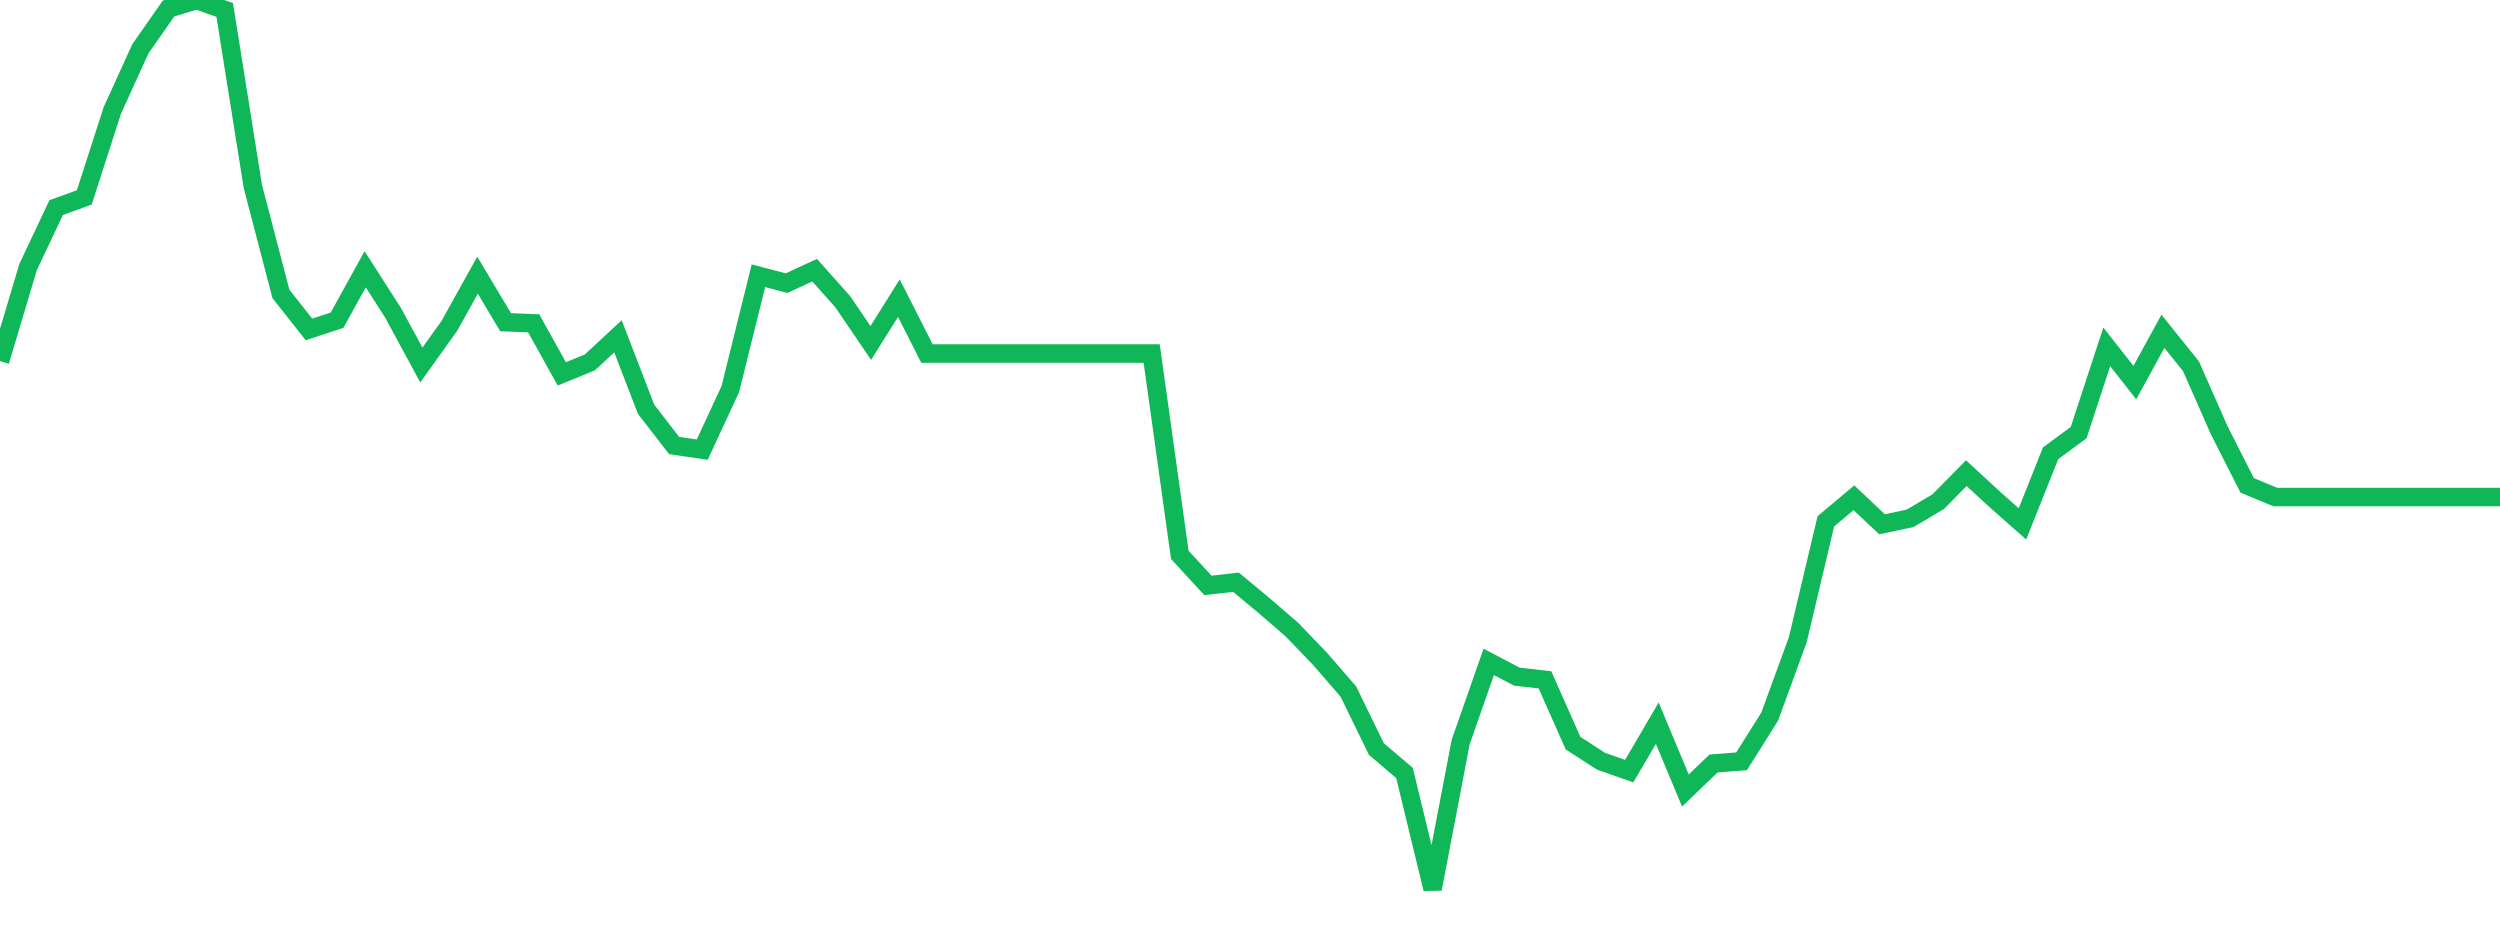 <?xml version="1.0" standalone="no"?>
<!DOCTYPE svg PUBLIC "-//W3C//DTD SVG 1.1//EN" "http://www.w3.org/Graphics/SVG/1.1/DTD/svg11.dtd">
<svg width="135" height="50" viewBox="0 0 135 50" preserveAspectRatio="none" class="sparkline" xmlns="http://www.w3.org/2000/svg"
xmlns:xlink="http://www.w3.org/1999/xlink"><path  class="sparkline--line" d="M 0 19.5 L 0 19.5 L 1.517 14.42 L 3.034 11.21 L 4.551 10.66 L 6.067 5.96 L 7.584 2.63 L 9.101 0.46 L 10.618 0 L 12.135 0.54 L 13.652 10.06 L 15.169 15.87 L 16.685 17.79 L 18.202 17.29 L 19.719 14.54 L 21.236 16.91 L 22.753 19.71 L 24.27 17.59 L 25.787 14.86 L 27.303 17.4 L 28.82 17.46 L 30.337 20.19 L 31.854 19.57 L 33.371 18.16 L 34.888 22.1 L 36.404 24.06 L 37.921 24.28 L 39.438 21.01 L 40.955 14.89 L 42.472 15.29 L 43.989 14.59 L 45.506 16.29 L 47.022 18.52 L 48.539 16.1 L 50.056 19.09 L 51.573 19.09 L 53.09 19.09 L 54.607 19.09 L 56.124 19.09 L 57.64 19.09 L 59.157 19.09 L 60.674 19.09 L 62.191 19.09 L 63.708 29.96 L 65.225 31.61 L 66.742 31.44 L 68.258 32.7 L 69.775 34.01 L 71.292 35.59 L 72.809 37.34 L 74.326 40.45 L 75.843 41.74 L 77.36 48 L 78.876 40.07 L 80.393 35.74 L 81.91 36.54 L 83.427 36.71 L 84.944 40.13 L 86.461 41.11 L 87.978 41.64 L 89.494 39.05 L 91.011 42.69 L 92.528 41.23 L 94.045 41.11 L 95.562 38.7 L 97.079 34.55 L 98.596 28.15 L 100.112 26.88 L 101.629 28.31 L 103.146 27.99 L 104.663 27.09 L 106.18 25.55 L 107.697 26.95 L 109.213 28.29 L 110.73 24.48 L 112.247 23.36 L 113.764 18.73 L 115.281 20.66 L 116.798 17.89 L 118.315 19.78 L 119.831 23.22 L 121.348 26.21 L 122.865 26.84 L 124.382 26.84 L 125.899 26.84 L 127.416 26.84 L 128.933 26.84 L 130.449 26.84 L 131.966 26.84 L 133.483 26.84 L 135 26.84" fill="none" stroke-width="1" stroke="#10b759"></path></svg>